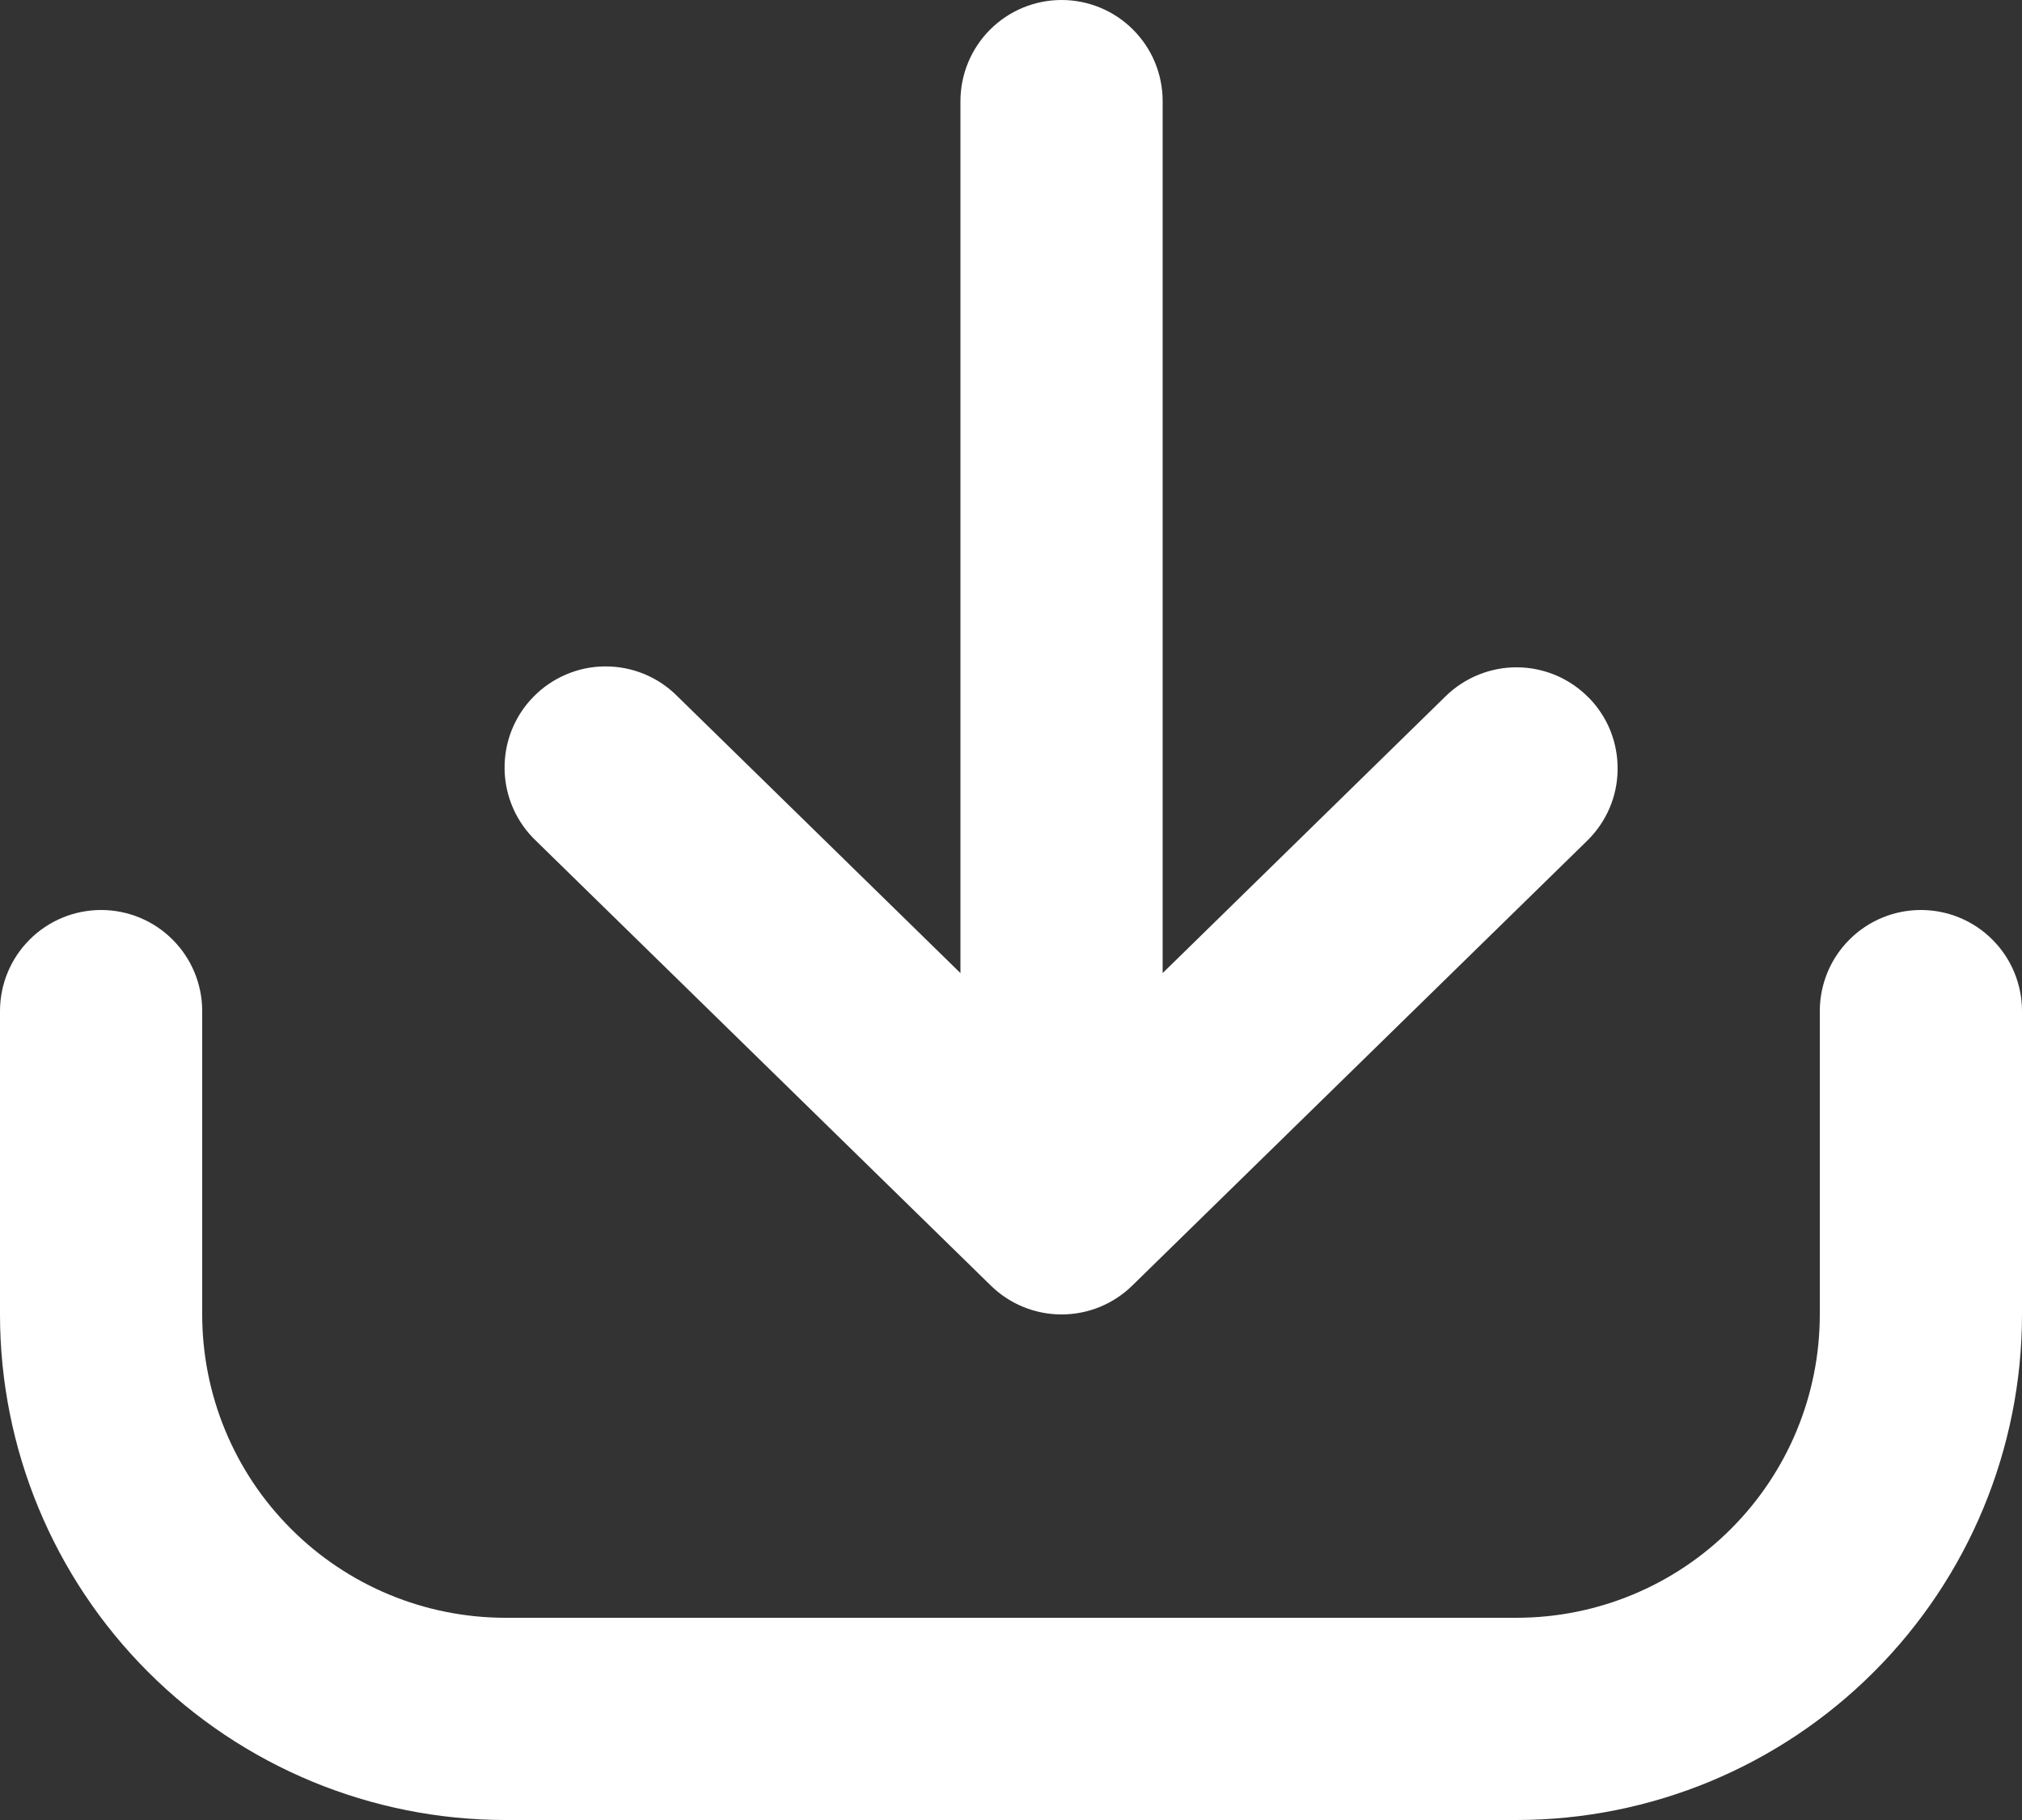 <svg width="20" height="18" viewBox="0 0 20 18" fill="none" xmlns="http://www.w3.org/2000/svg">
<rect x="0" y="0" width="20" height="18" fill="#333333" stroke="none"/>
<path fill-rule="evenodd" clip-rule="evenodd" d="M5 18C3.674 18 2.402 17.473 1.464 16.535C0.527 15.598 0 14.326 0 13V10C0 9.735 0.105 9.48 0.293 9.293C0.48 9.105 0.735 9 1 9C1.265 9 1.52 9.105 1.707 9.293C1.895 9.48 2 9.735 2 10V13C2 13.796 2.316 14.559 2.879 15.121C3.441 15.684 4.204 16 5 16H15C15.796 16 16.559 15.684 17.121 15.121C17.684 14.559 18 13.796 18 13V10C18 9.735 18.105 9.48 18.293 9.293C18.48 9.105 18.735 9 19 9C19.265 9 19.52 9.105 19.707 9.293C19.895 9.48 20 9.735 20 10V13C20 14.326 19.473 15.598 18.535 16.535C17.598 17.473 16.326 18 15 18H5Z" fill="white"/>
<path fill-rule="evenodd" clip-rule="evenodd" d="M15.715 6.9C15.807 6.994 15.88 7.105 15.929 7.227C15.977 7.349 16.002 7.479 16 7.611C15.999 7.742 15.972 7.872 15.92 7.993C15.868 8.114 15.793 8.223 15.699 8.315L11.199 12.715C11.012 12.898 10.761 13 10.5 13C10.239 13 9.988 12.898 9.801 12.715L5.301 8.315C5.205 8.224 5.128 8.114 5.075 7.993C5.022 7.872 4.993 7.741 4.991 7.609C4.989 7.476 5.012 7.345 5.061 7.222C5.11 7.099 5.183 6.986 5.276 6.892C5.368 6.797 5.479 6.722 5.601 6.67C5.723 6.618 5.854 6.591 5.986 6.591C6.118 6.59 6.25 6.616 6.372 6.666C6.495 6.717 6.606 6.791 6.699 6.885L9.5 9.624V1C9.5 0.735 9.606 0.48 9.793 0.293C9.981 0.105 10.235 0 10.5 0C10.765 0 11.02 0.105 11.207 0.293C11.395 0.48 11.5 0.735 11.5 1V9.624L14.3 6.885C14.394 6.793 14.505 6.721 14.627 6.672C14.749 6.623 14.88 6.598 15.011 6.6C15.142 6.601 15.272 6.629 15.393 6.68C15.514 6.732 15.623 6.807 15.715 6.901V6.9Z" fill="white"/>
</svg>
